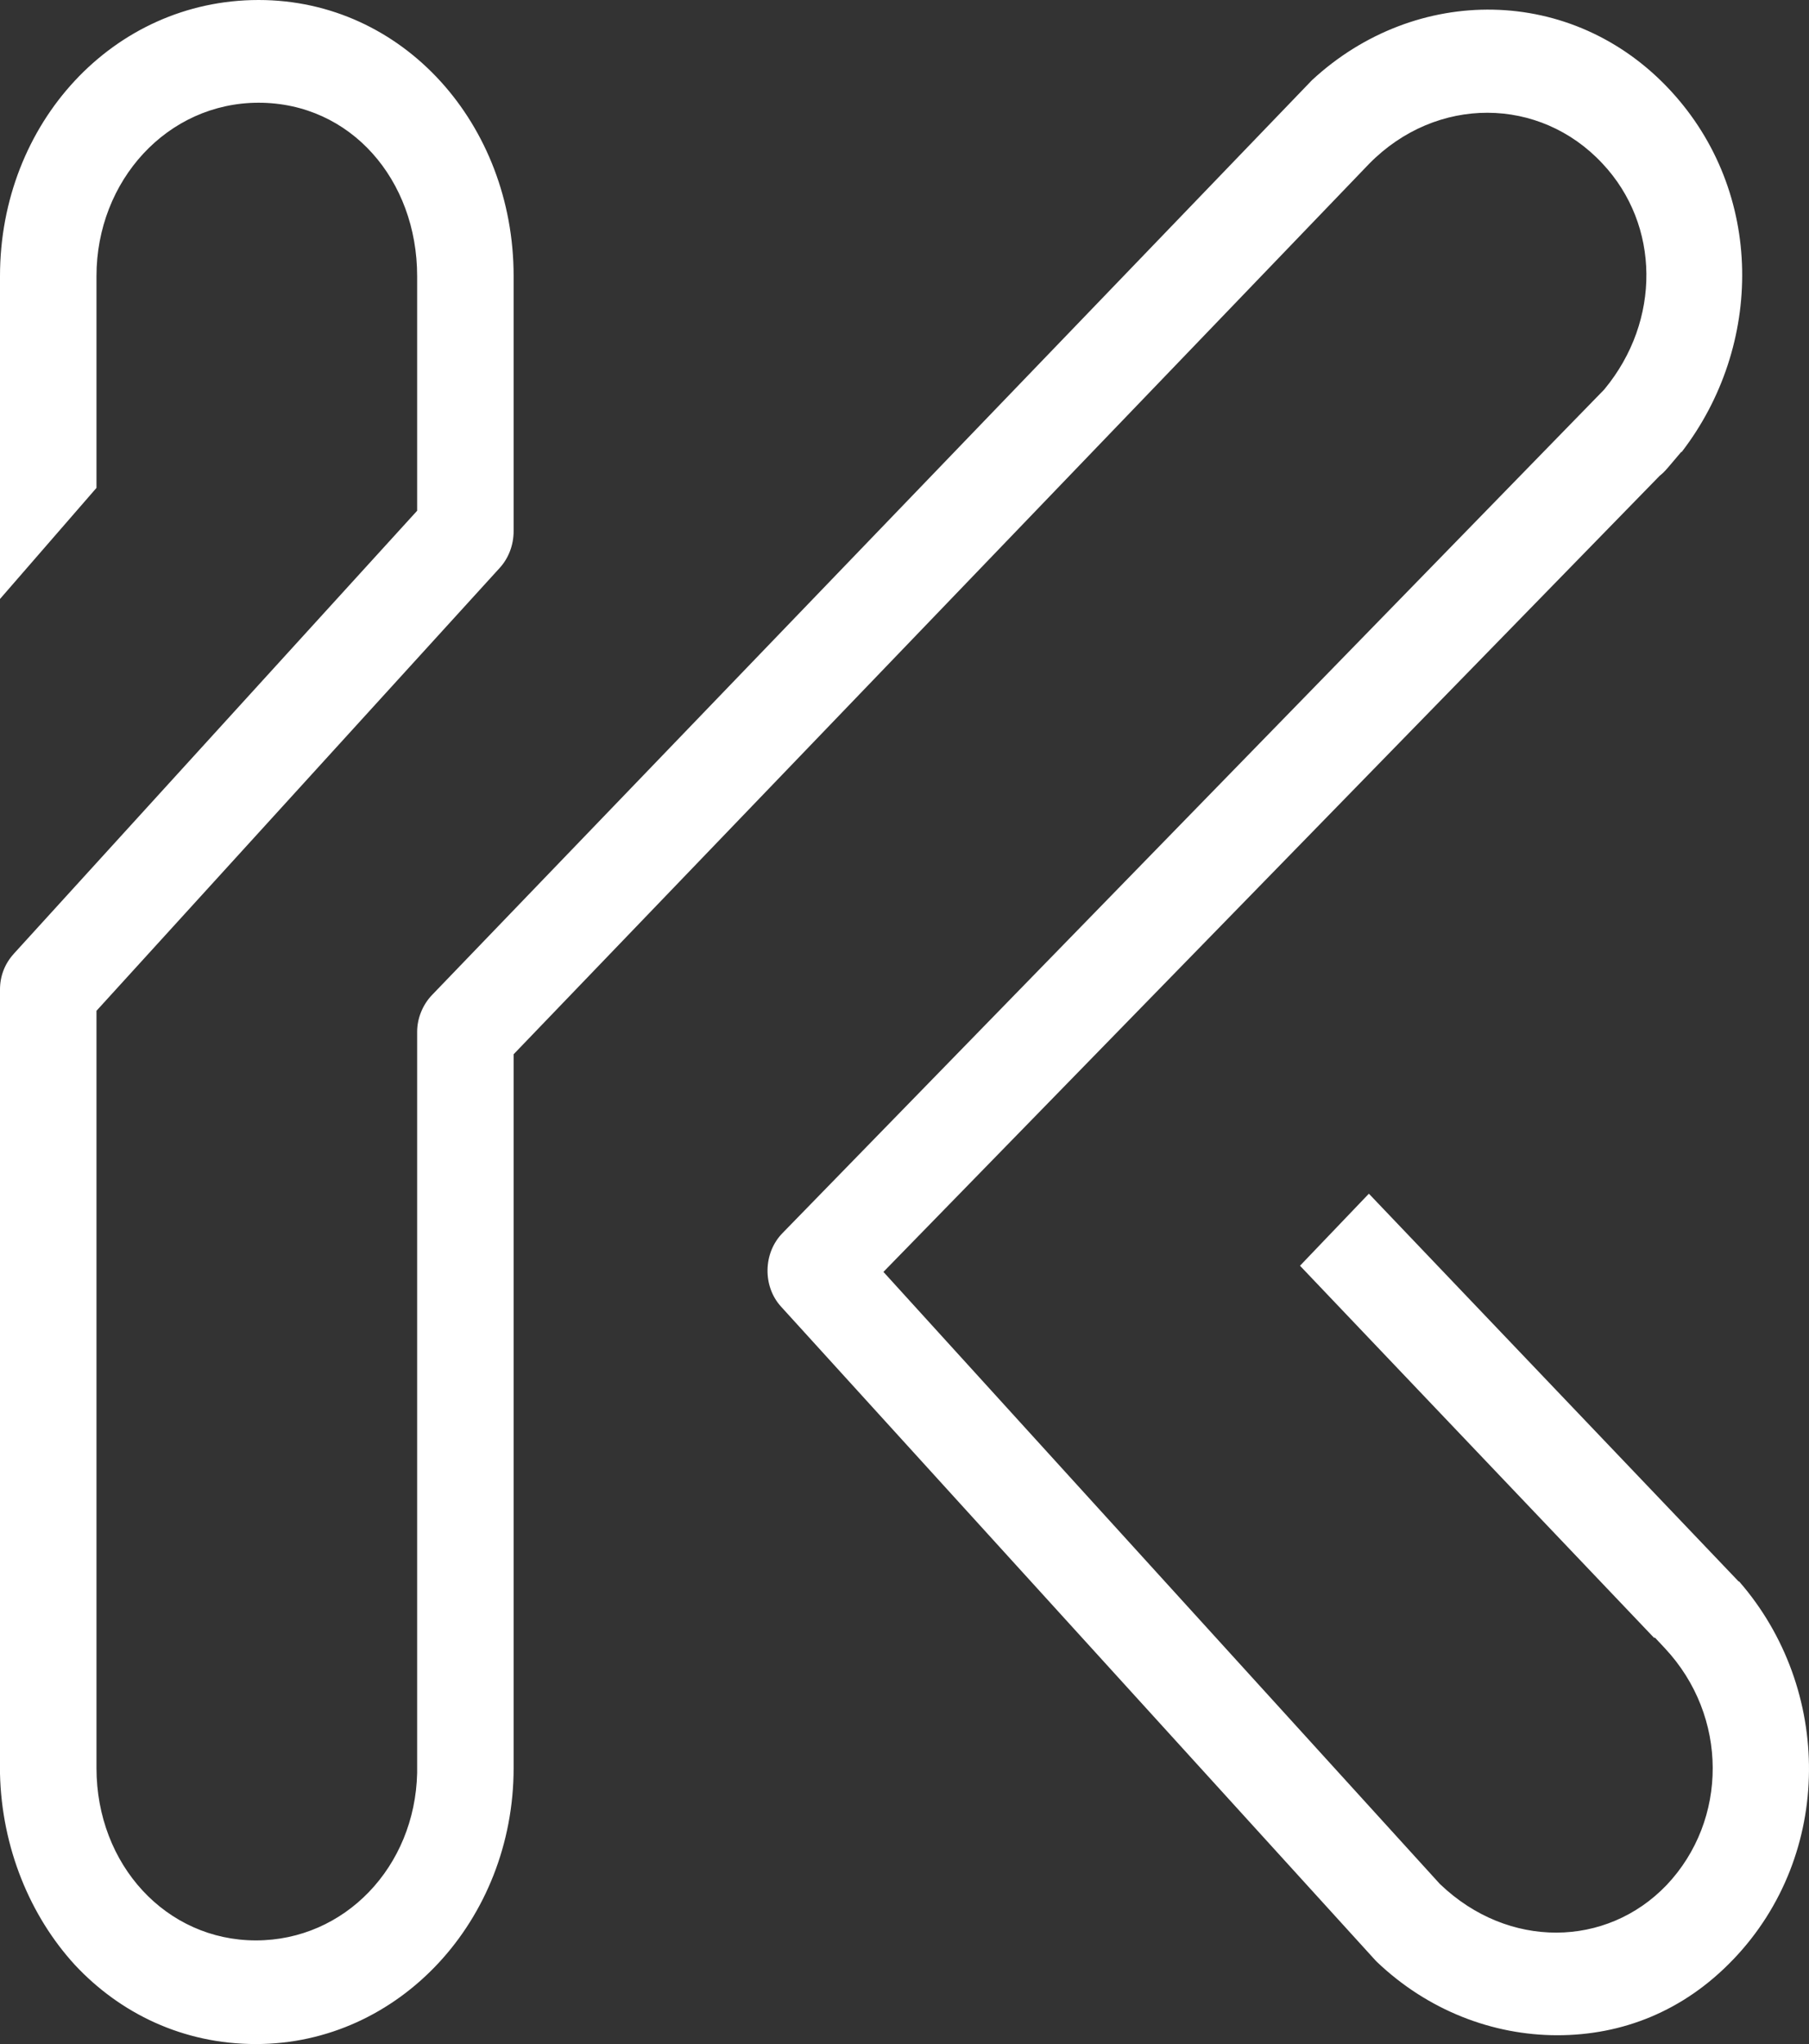 <svg width="54" height="61" viewBox="0 0 54 61" fill="none" xmlns="http://www.w3.org/2000/svg">
<rect x="0" y="0" width="54" height="61" fill="#333333" stroke="none"/>
<path d="M41.066 58.512L41.106 58.552C42.625 59.998 44.562 60.737 46.489 60.737C48.413 60.737 50.255 60.028 51.739 58.474L51.74 58.474C54.746 55.333 54.701 50.391 51.916 47.197H51.901L40.862 35.623L38.806 37.773L49.371 48.873H49.403L49.7 49.19C51.599 51.221 51.587 54.315 49.749 56.256L49.744 56.261C47.952 58.128 45.026 58.171 43 56.24L42.974 56.215L26.371 37.957L49.545 14.196L49.588 14.161C49.666 14.097 49.743 14.011 49.886 13.841L50.185 13.488H50.2C52.638 10.323 52.686 5.747 49.862 2.699C46.935 -0.46 42.252 -0.467 39.165 2.391L12.893 29.697C12.617 29.985 12.452 30.393 12.452 30.789V52.903L12.452 52.914C12.387 55.712 10.29 57.907 7.639 57.907C4.966 57.907 2.88 55.657 2.88 52.76V30.165L14.923 16.941L14.924 16.94C15.18 16.656 15.332 16.267 15.332 15.852V8.24C15.332 3.713 12.039 0 7.719 0C3.381 0 0 3.681 0 8.24V17.875L2.88 14.56V8.24C2.88 5.394 4.995 3.066 7.719 3.066C10.471 3.066 12.452 5.371 12.452 8.24V15.242L0.409 28.466L0.408 28.468C0.145 28.759 0 29.125 0 29.529V52.932C0.051 55.132 0.893 57.176 2.24 58.643C3.585 60.081 5.458 61 7.639 61C11.923 61 15.332 57.294 15.332 52.76V31.462L40.87 4.888C42.881 2.843 45.964 2.875 47.833 4.879C49.563 6.718 49.582 9.57 47.901 11.607L47.874 11.638L23.368 36.789L23.363 36.794C22.777 37.387 22.762 38.384 23.311 38.989L41.066 58.512Z" fill="white"/>
</svg>
